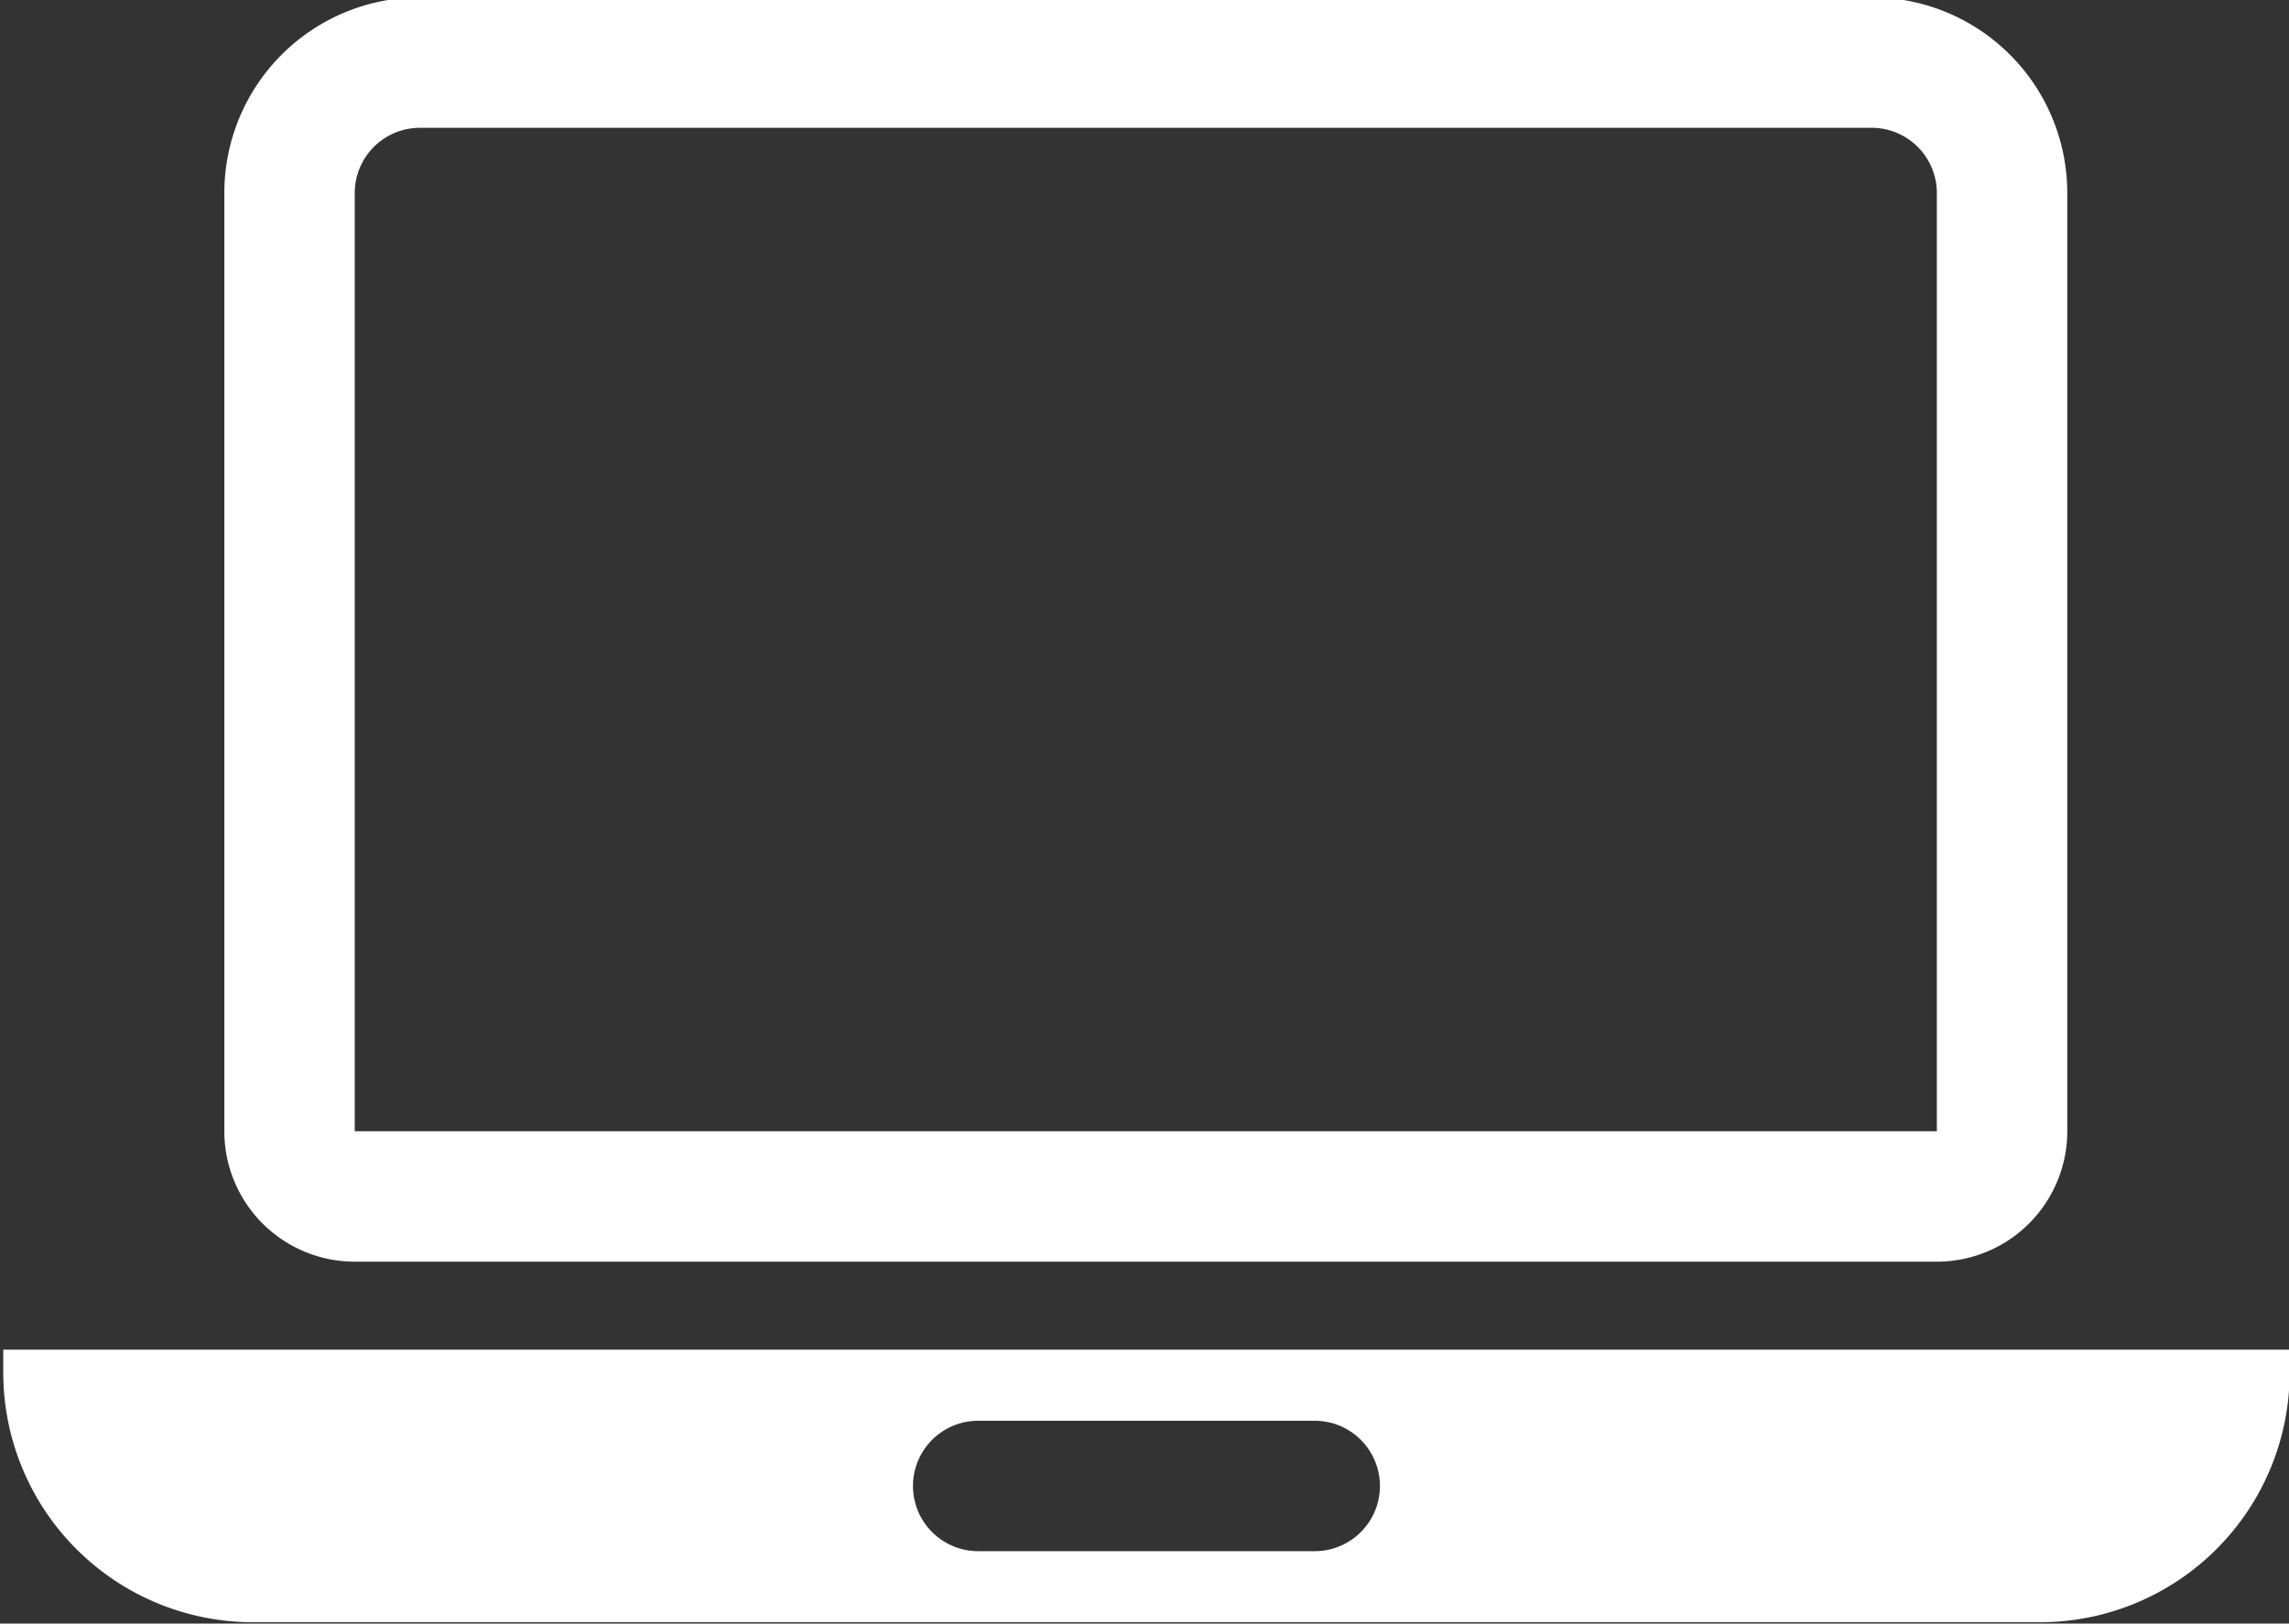 <?xml version="1.0" encoding="UTF-8" standalone="no"?><svg xmlns="http://www.w3.org/2000/svg" xmlns:xlink="http://www.w3.org/1999/xlink" data-name="Layer 1" fill="#ffffff" height="24.9" preserveAspectRatio="xMidYMid meet" version="1" viewBox="7.3 12.3 35.1 24.9" width="35.1" zoomAndPan="magnify"><rect x="7.3" y="12.3" width="35.1" height="24.9" fill="#333333" stroke="none"/><g id="change1_1"><path d="M37,31.65H12.74a2,2,0,0,1-2-2V15.26a3,3,0,0,1,3-3H36a3,3,0,0,1,3,3V29.65A2,2,0,0,1,37,31.65ZM13.74,14.26a1,1,0,0,0-1,1V29.65H37V15.26a1,1,0,0,0-1-1Z"/></g><g id="change1_2"><path d="M7.35,33v.35a3.83,3.83,0,0,0,3.83,3.83H38.57a3.83,3.83,0,0,0,3.84-3.83V33Zm20.11,3.09H22.3a1,1,0,1,1,0-2h5.16a1,1,0,0,1,0,2Z"/></g></svg>